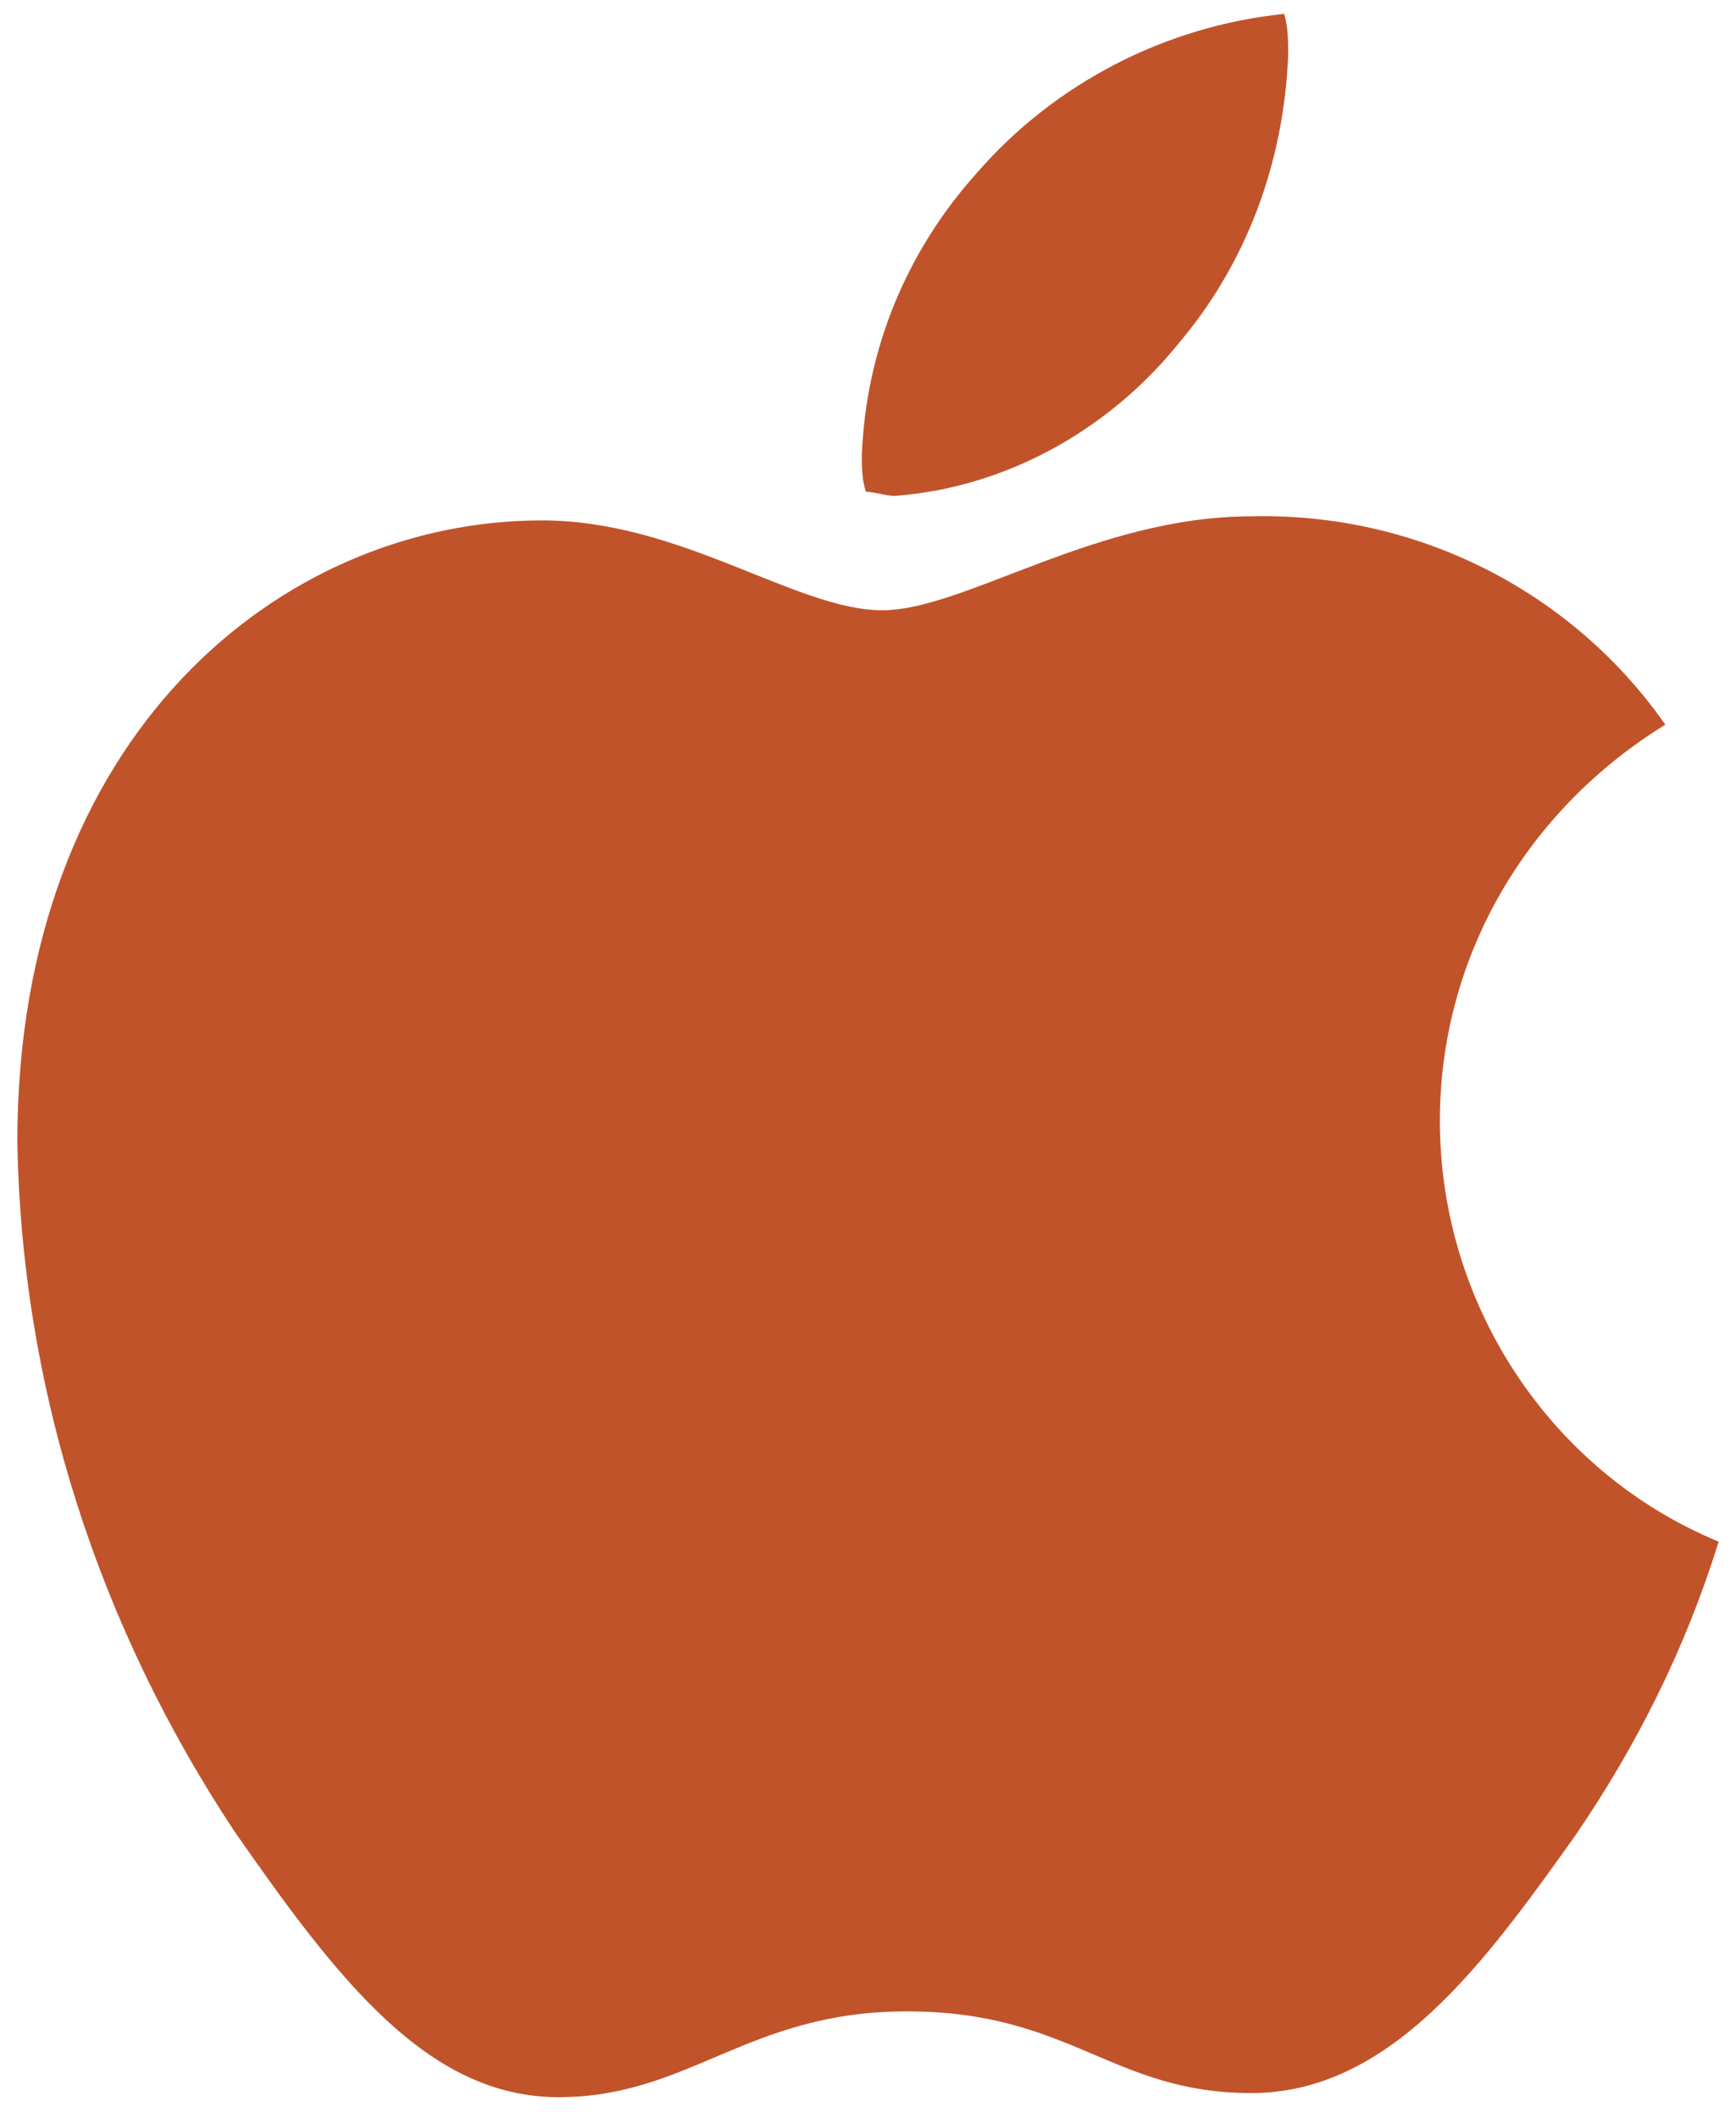 <svg width="50" height="61" viewBox="0 0 50 61" fill="none" xmlns="http://www.w3.org/2000/svg">
<g clip-path="url(#clip0_281_13194)">
<path d="M47.965 20.871C43.951 23.341 41.471 27.576 41.471 32.282C41.471 37.577 44.659 42.4 49.5 44.4C48.555 47.459 47.139 50.282 45.367 52.871C42.77 56.518 40.054 60.282 36.04 60.282C32.025 60.282 30.845 57.929 26.122 57.929C21.517 57.929 19.864 60.4 16.085 60.4C12.307 60.4 9.71 56.988 6.758 52.753C2.861 46.871 0.618 40.047 0.5 32.871C0.5 21.224 8.057 14.988 15.613 14.988C19.628 14.988 22.934 17.576 25.413 17.576C27.775 17.576 31.553 14.871 36.04 14.871C40.763 14.753 45.249 16.988 47.965 20.871ZM33.914 9.929C35.922 7.577 36.984 4.635 37.102 1.577C37.102 1.224 37.102 0.753 36.984 0.4C33.56 0.753 30.372 2.4 28.129 4.988C26.122 7.224 24.941 10.047 24.823 13.106C24.823 13.459 24.823 13.812 24.941 14.165C25.177 14.165 25.531 14.282 25.767 14.282C28.955 14.047 31.907 12.4 33.914 9.929Z" fill="#C1532A"/>
</g>
<defs>
<clipPath id="clip0_281_13194">
<rect width="49" height="60" fill="white" transform="translate(0.5 0.4)"/>
</clipPath>
</defs>
</svg>
